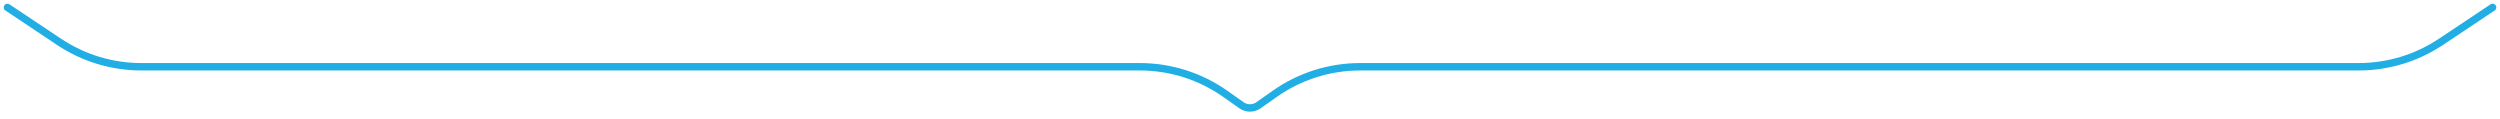 <svg width="337" height="16" viewBox="0 0 337 16" fill="none" xmlns="http://www.w3.org/2000/svg">
<path d="M1 1L7.962 5.641C11.247 7.831 15.107 9 19.055 9H153.652C157.783 9 161.812 10.279 165.186 12.661L167.347 14.186C168.038 14.674 168.962 14.674 169.653 14.186L171.814 12.661C175.188 10.279 179.217 9 183.348 9H317.944C321.893 9 325.753 7.831 329.038 5.641L336 1" stroke="#20AEE5" stroke-linecap="round"/>
</svg>
